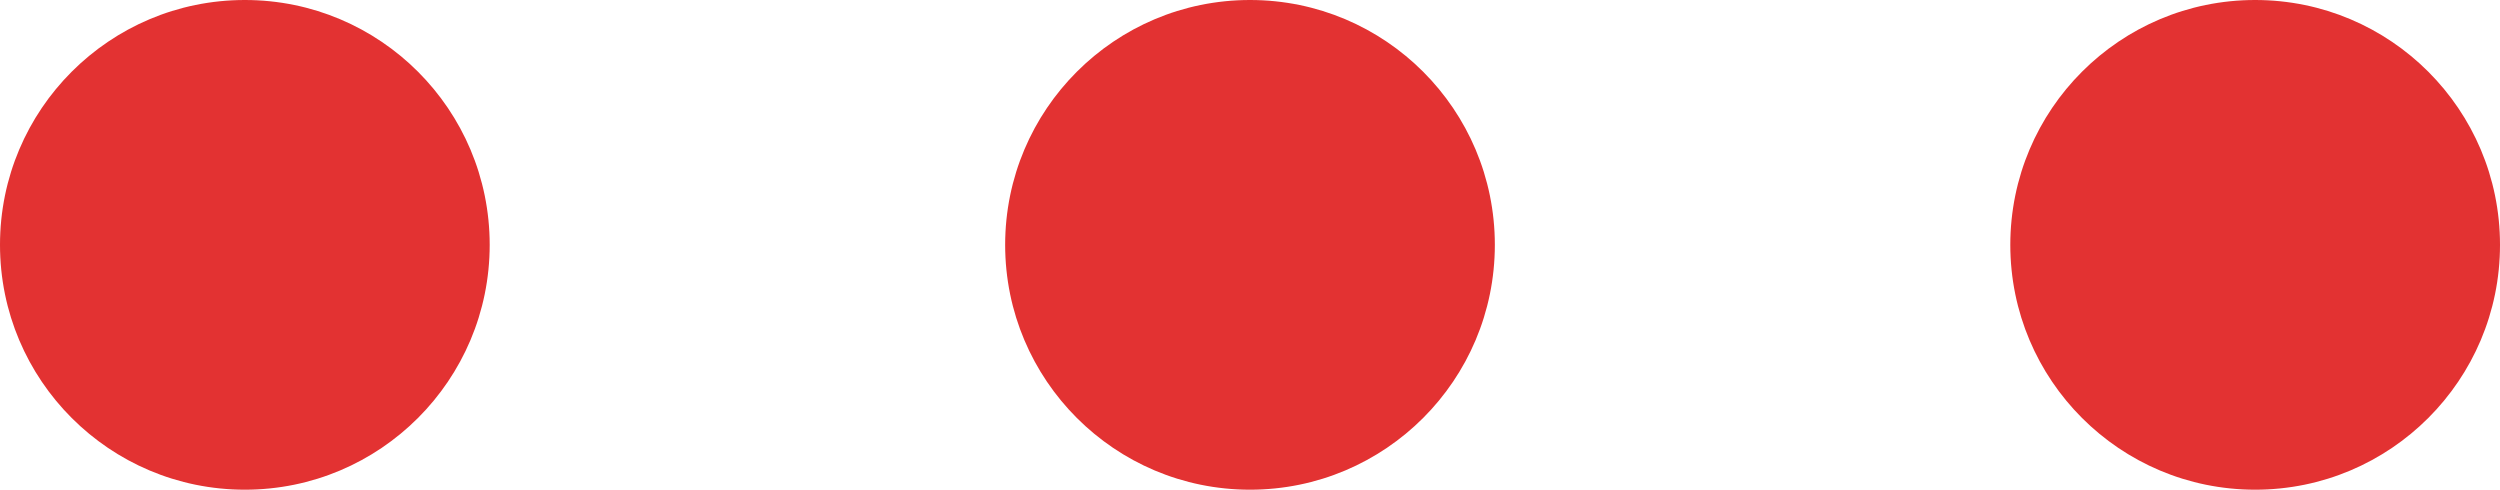 <?xml version="1.0" encoding="UTF-8"?>
<svg xmlns="http://www.w3.org/2000/svg" width="97" height="19" viewBox="0 0 97 19" fill="none">
  <circle cx="9.5" cy="9.5" r="9.5" fill="#E33232"></circle>
  <circle cx="48.5" cy="9.5" r="9.5" fill="#E33232"></circle>
  <circle cx="87.5" cy="9.5" r="9.5" fill="#E33232"></circle>
</svg>
